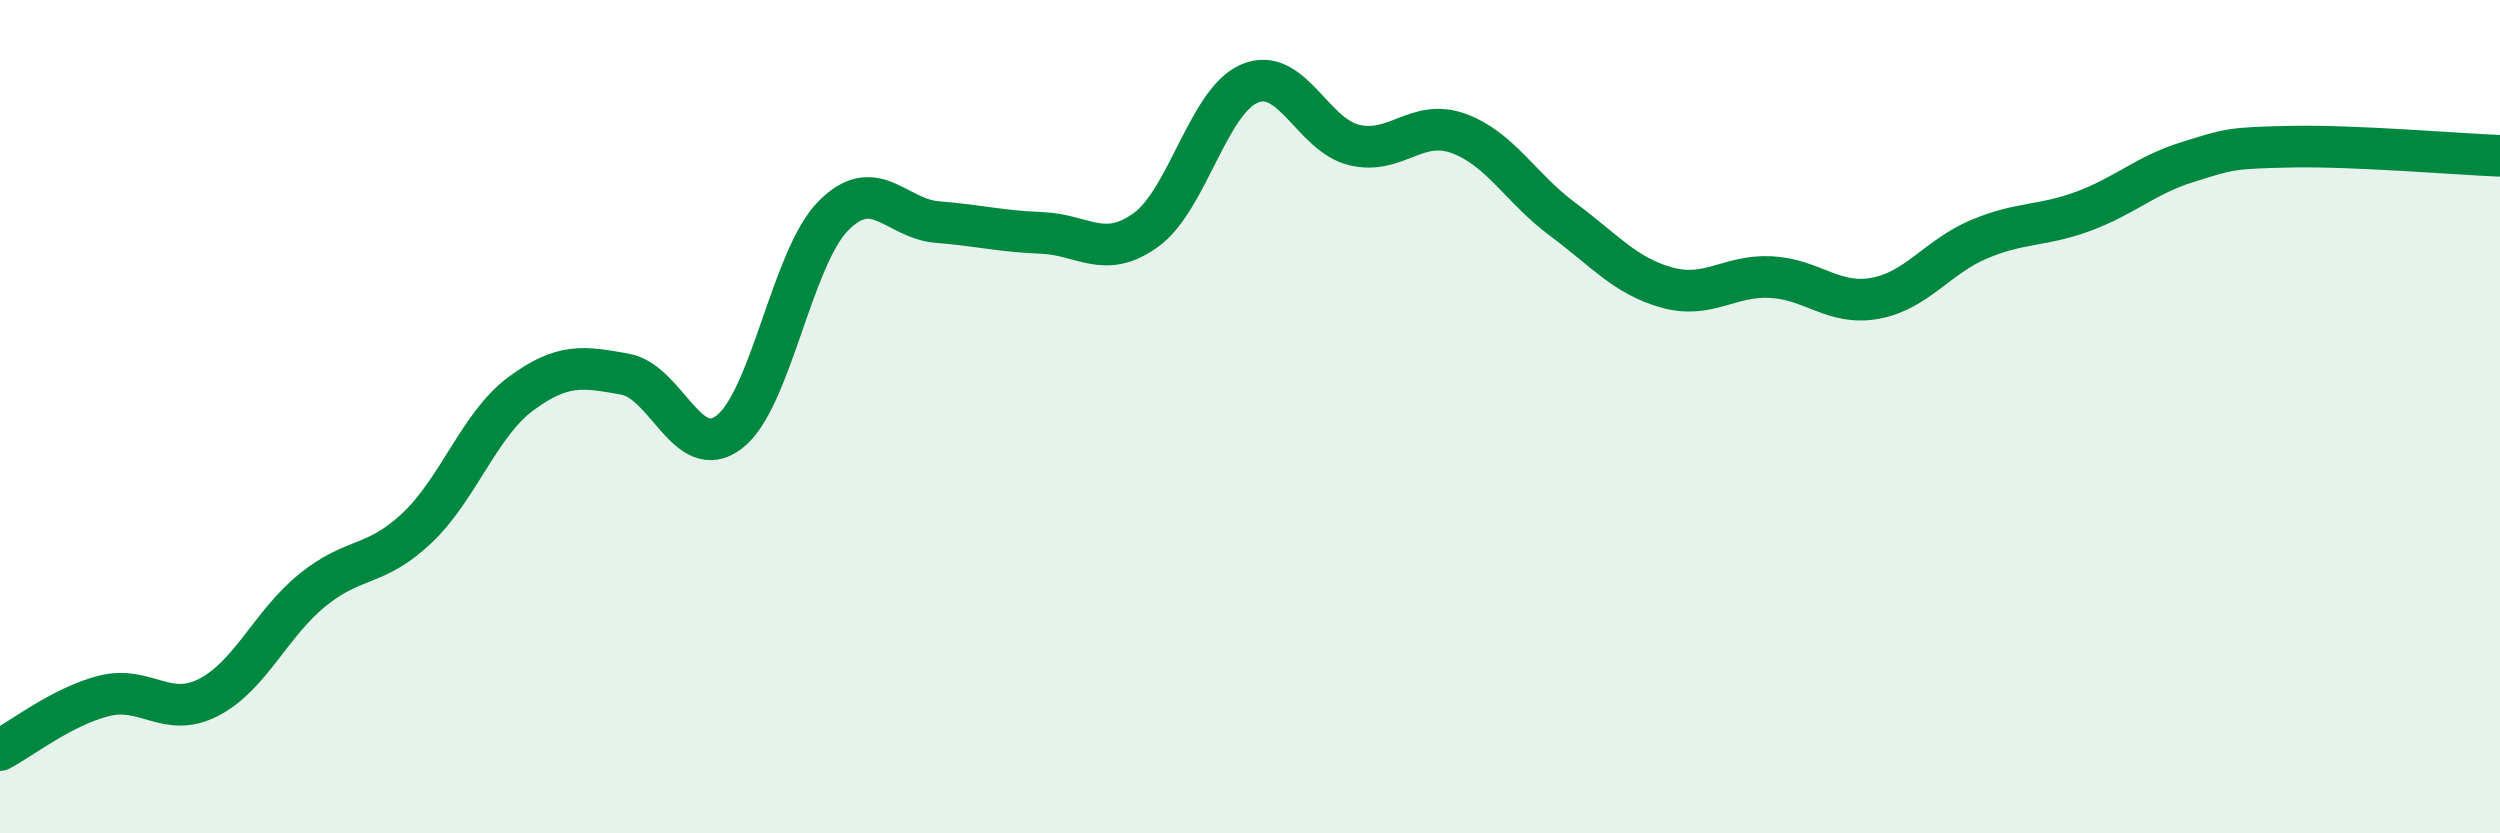 
    <svg width="60" height="20" viewBox="0 0 60 20" xmlns="http://www.w3.org/2000/svg">
      <path
        d="M 0,18 C 0.5,17.74 1.5,16.95 2.5,16.7 C 3.5,16.45 4,17.25 5,16.74 C 6,16.23 6.5,14.97 7.5,14.16 C 8.5,13.35 9,13.62 10,12.68 C 11,11.74 11.5,10.19 12.5,9.45 C 13.5,8.71 14,8.8 15,8.98 C 16,9.16 16.5,11.13 17.5,10.37 C 18.5,9.61 19,6.19 20,5.18 C 21,4.17 21.5,5.25 22.5,5.33 C 23.5,5.41 24,5.55 25,5.59 C 26,5.63 26.5,6.24 27.5,5.52 C 28.5,4.8 29,2.41 30,2 C 31,1.59 31.5,3.24 32.5,3.48 C 33.5,3.72 34,2.84 35,3.2 C 36,3.56 36.5,4.52 37.5,5.26 C 38.5,6 39,6.62 40,6.9 C 41,7.18 41.5,6.6 42.5,6.65 C 43.5,6.7 44,7.34 45,7.16 C 46,6.98 46.5,6.16 47.5,5.74 C 48.5,5.32 49,5.44 50,5.07 C 51,4.7 51.5,4.2 52.5,3.89 C 53.5,3.58 53.5,3.55 55,3.52 C 56.5,3.49 59,3.7 60,3.74L60 20L0 20Z"
        fill="#008740"
        opacity="0.1"
        stroke-linecap="round"
        stroke-linejoin="round"
      />
      <path
        d="M 0,18 C 0.5,17.74 1.5,16.95 2.5,16.7 C 3.5,16.45 4,17.25 5,16.74 C 6,16.23 6.5,14.97 7.5,14.16 C 8.5,13.35 9,13.62 10,12.68 C 11,11.74 11.5,10.19 12.5,9.45 C 13.5,8.71 14,8.8 15,8.98 C 16,9.16 16.5,11.13 17.5,10.37 C 18.5,9.61 19,6.19 20,5.18 C 21,4.17 21.5,5.25 22.5,5.33 C 23.5,5.41 24,5.55 25,5.59 C 26,5.63 26.5,6.24 27.5,5.52 C 28.5,4.8 29,2.41 30,2 C 31,1.59 31.5,3.24 32.5,3.48 C 33.5,3.72 34,2.84 35,3.2 C 36,3.56 36.5,4.52 37.5,5.26 C 38.5,6 39,6.62 40,6.9 C 41,7.18 41.5,6.6 42.5,6.65 C 43.5,6.7 44,7.34 45,7.16 C 46,6.98 46.5,6.16 47.5,5.74 C 48.5,5.32 49,5.44 50,5.07 C 51,4.7 51.5,4.2 52.5,3.89 C 53.5,3.58 53.5,3.55 55,3.52 C 56.5,3.49 59,3.7 60,3.74"
        stroke="#008740"
        stroke-width="1"
        fill="none"
        stroke-linecap="round"
        stroke-linejoin="round"
      />
    </svg>
  